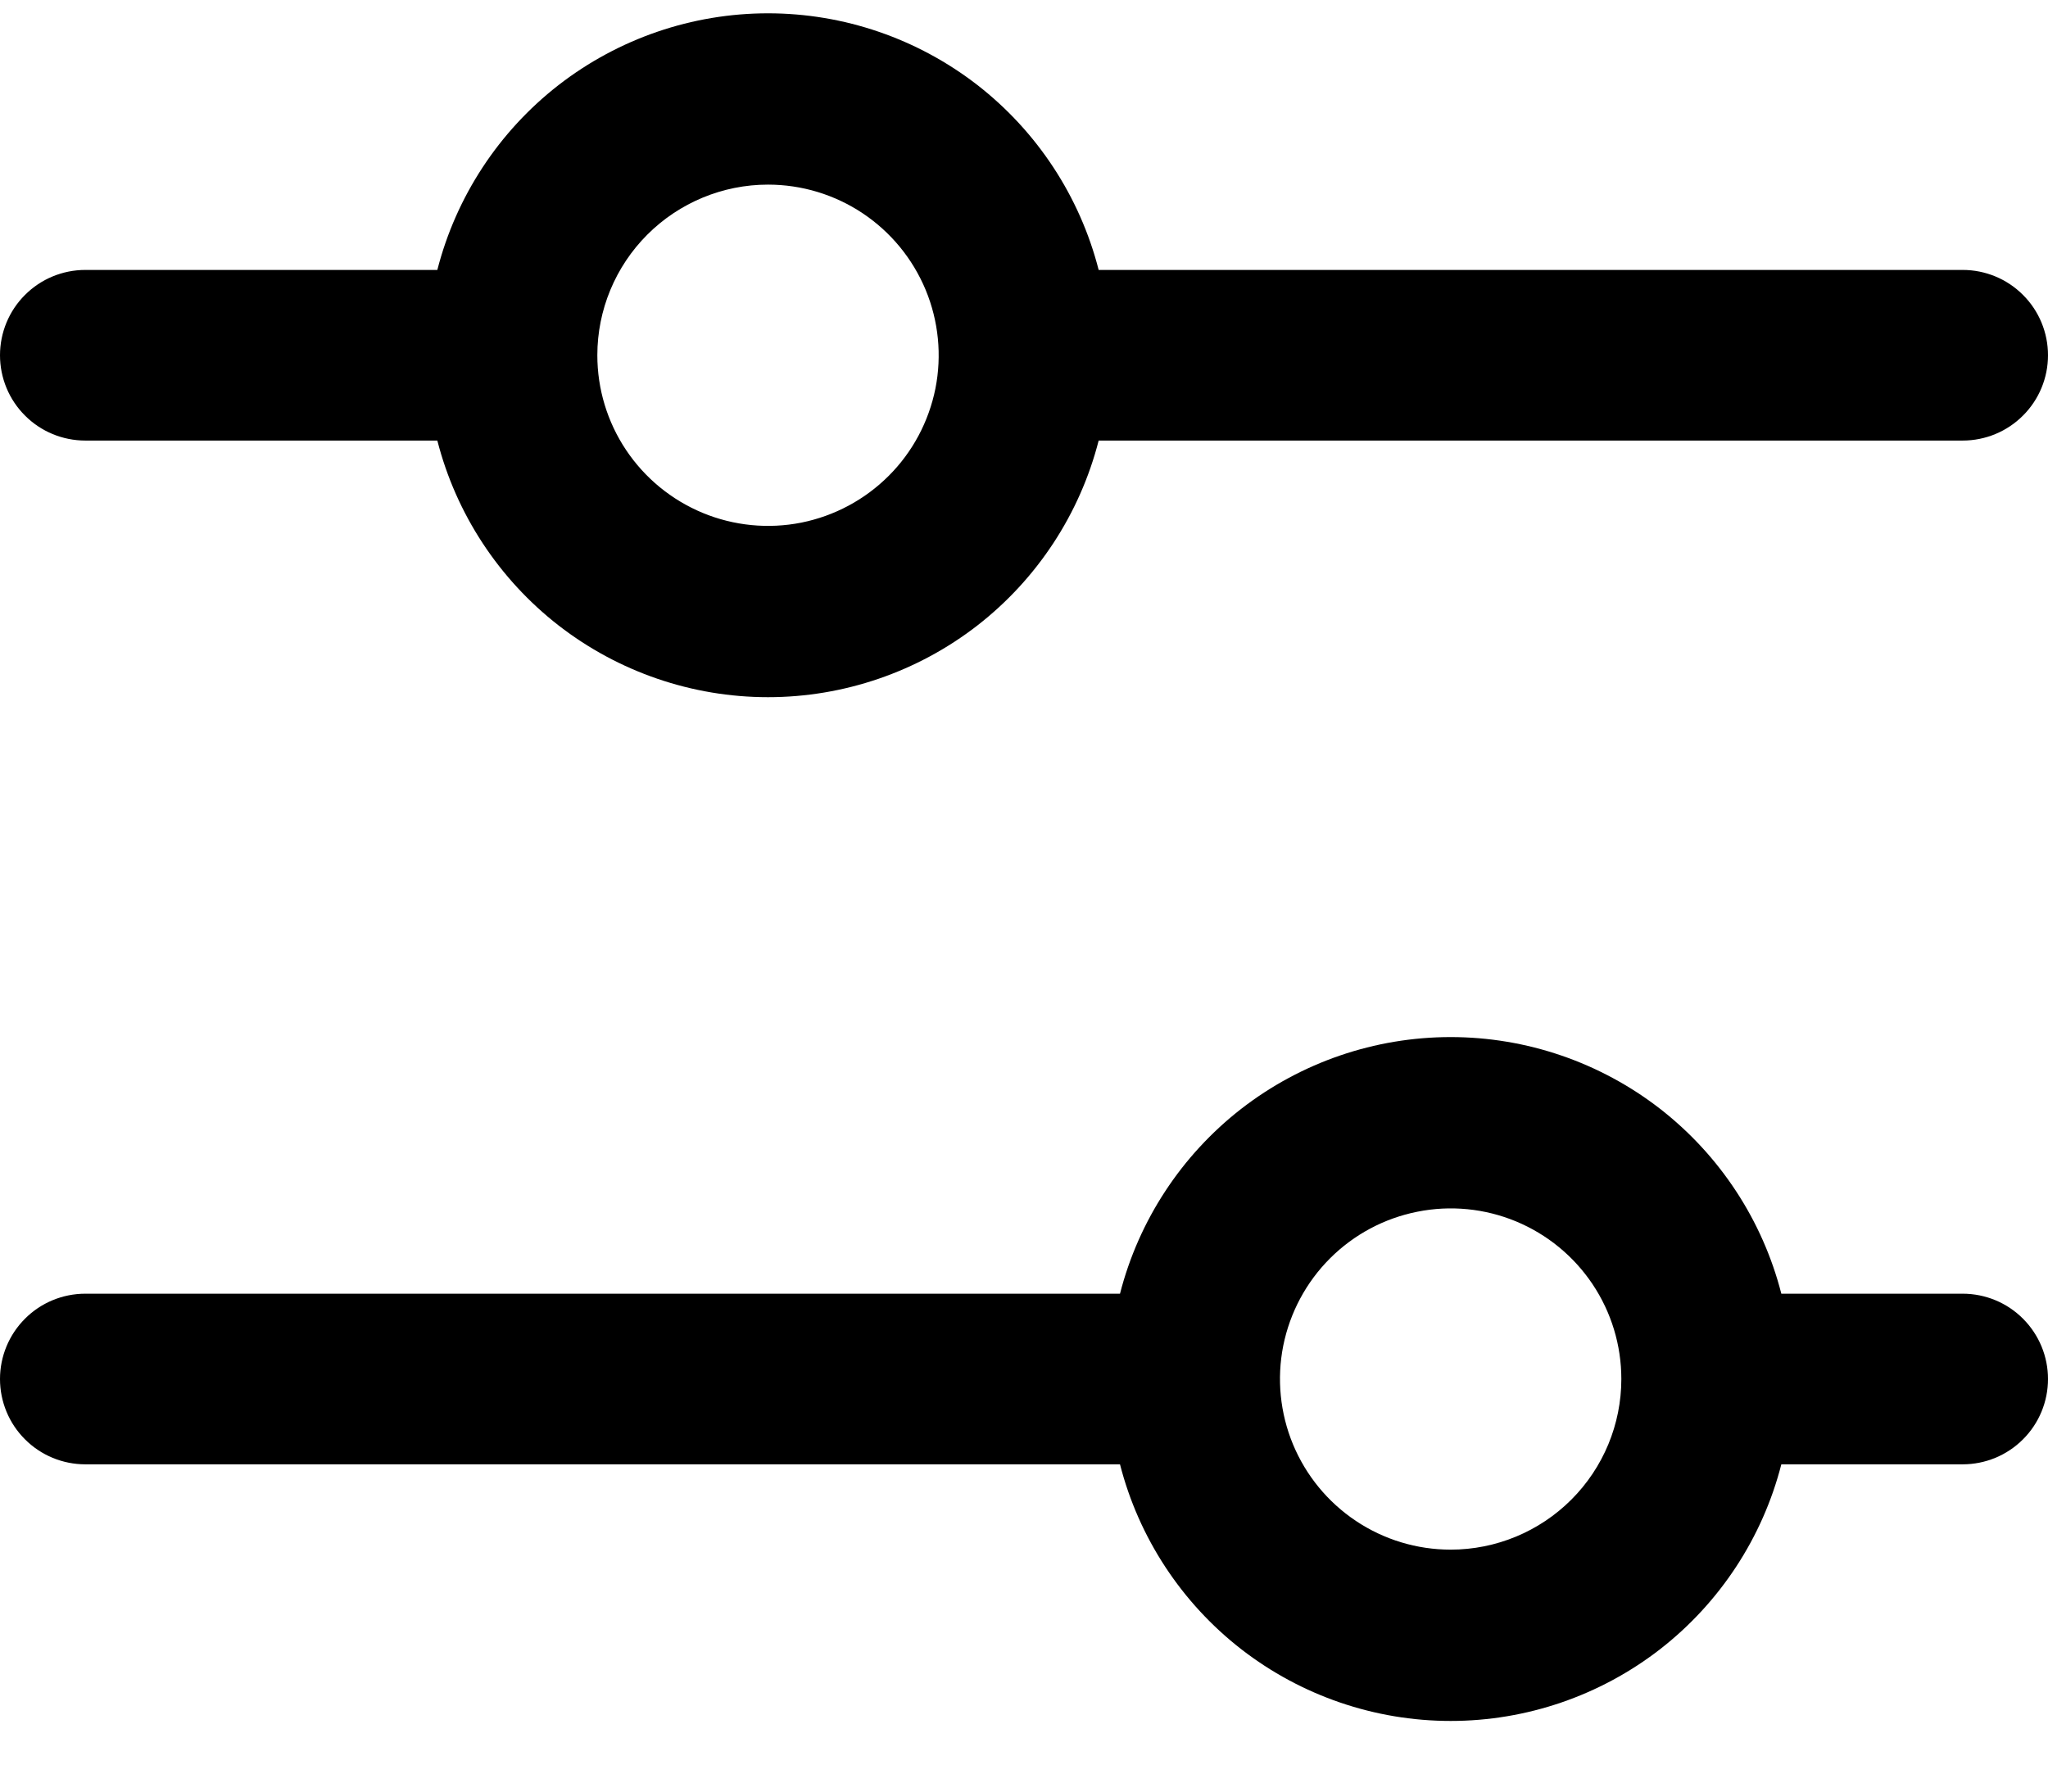 <svg xmlns="http://www.w3.org/2000/svg" width="24" height="21" viewBox="0 0 24 21" fill="none">
<path d="M1 5.164H5.125C5.345 6.024 5.846 6.787 6.547 7.332C7.249 7.876 8.112 8.172 9 8.172C9.888 8.172 10.751 7.876 11.453 7.332C12.154 6.787 12.655 6.024 12.875 5.164H23C23.265 5.164 23.52 5.059 23.707 4.871C23.895 4.684 24 4.429 24 4.164C24 3.899 23.895 3.644 23.707 3.457C23.52 3.269 23.265 3.164 23 3.164H12.875C12.655 2.304 12.154 1.541 11.453 0.996C10.751 0.452 9.888 0.156 9 0.156C8.112 0.156 7.249 0.452 6.547 0.996C5.846 1.541 5.345 2.304 5.125 3.164H1C0.735 3.164 0.48 3.269 0.293 3.457C0.105 3.644 0 3.899 0 4.164C0 4.429 0.105 4.684 0.293 4.871C0.48 5.059 0.735 5.164 1 5.164ZM9 2.164C9.396 2.164 9.782 2.281 10.111 2.501C10.44 2.721 10.696 3.033 10.848 3.399C10.999 3.764 11.039 4.166 10.962 4.554C10.884 4.942 10.694 5.299 10.414 5.578C10.134 5.858 9.778 6.048 9.39 6.126C9.002 6.203 8.6 6.163 8.235 6.012C7.869 5.86 7.557 5.604 7.337 5.275C7.117 4.946 7 4.56 7 4.164C7 3.634 7.211 3.125 7.586 2.75C7.961 2.375 8.47 2.164 9 2.164ZM23 15.164H20.875C20.655 14.304 20.154 13.541 19.453 12.996C18.751 12.452 17.888 12.156 17 12.156C16.112 12.156 15.249 12.452 14.547 12.996C13.846 13.541 13.345 14.304 13.125 15.164H1C0.735 15.164 0.48 15.269 0.293 15.457C0.105 15.645 0 15.899 0 16.164C0 16.429 0.105 16.684 0.293 16.871C0.48 17.059 0.735 17.164 1 17.164H13.125C13.345 18.024 13.846 18.787 14.547 19.332C15.249 19.876 16.112 20.172 17 20.172C17.888 20.172 18.751 19.876 19.453 19.332C20.154 18.787 20.655 18.024 20.875 17.164H23C23.265 17.164 23.52 17.059 23.707 16.871C23.895 16.684 24 16.429 24 16.164C24 15.899 23.895 15.645 23.707 15.457C23.52 15.269 23.265 15.164 23 15.164ZM17 18.164C16.604 18.164 16.218 18.047 15.889 17.827C15.56 17.607 15.304 17.295 15.152 16.929C15.001 16.564 14.961 16.162 15.038 15.774C15.116 15.386 15.306 15.03 15.586 14.75C15.866 14.47 16.222 14.28 16.61 14.203C16.998 14.125 17.4 14.165 17.765 14.316C18.131 14.468 18.443 14.724 18.663 15.053C18.883 15.382 19 15.768 19 16.164C19 16.695 18.789 17.203 18.414 17.578C18.039 17.953 17.53 18.164 17 18.164Z" fill="black"/>
</svg>